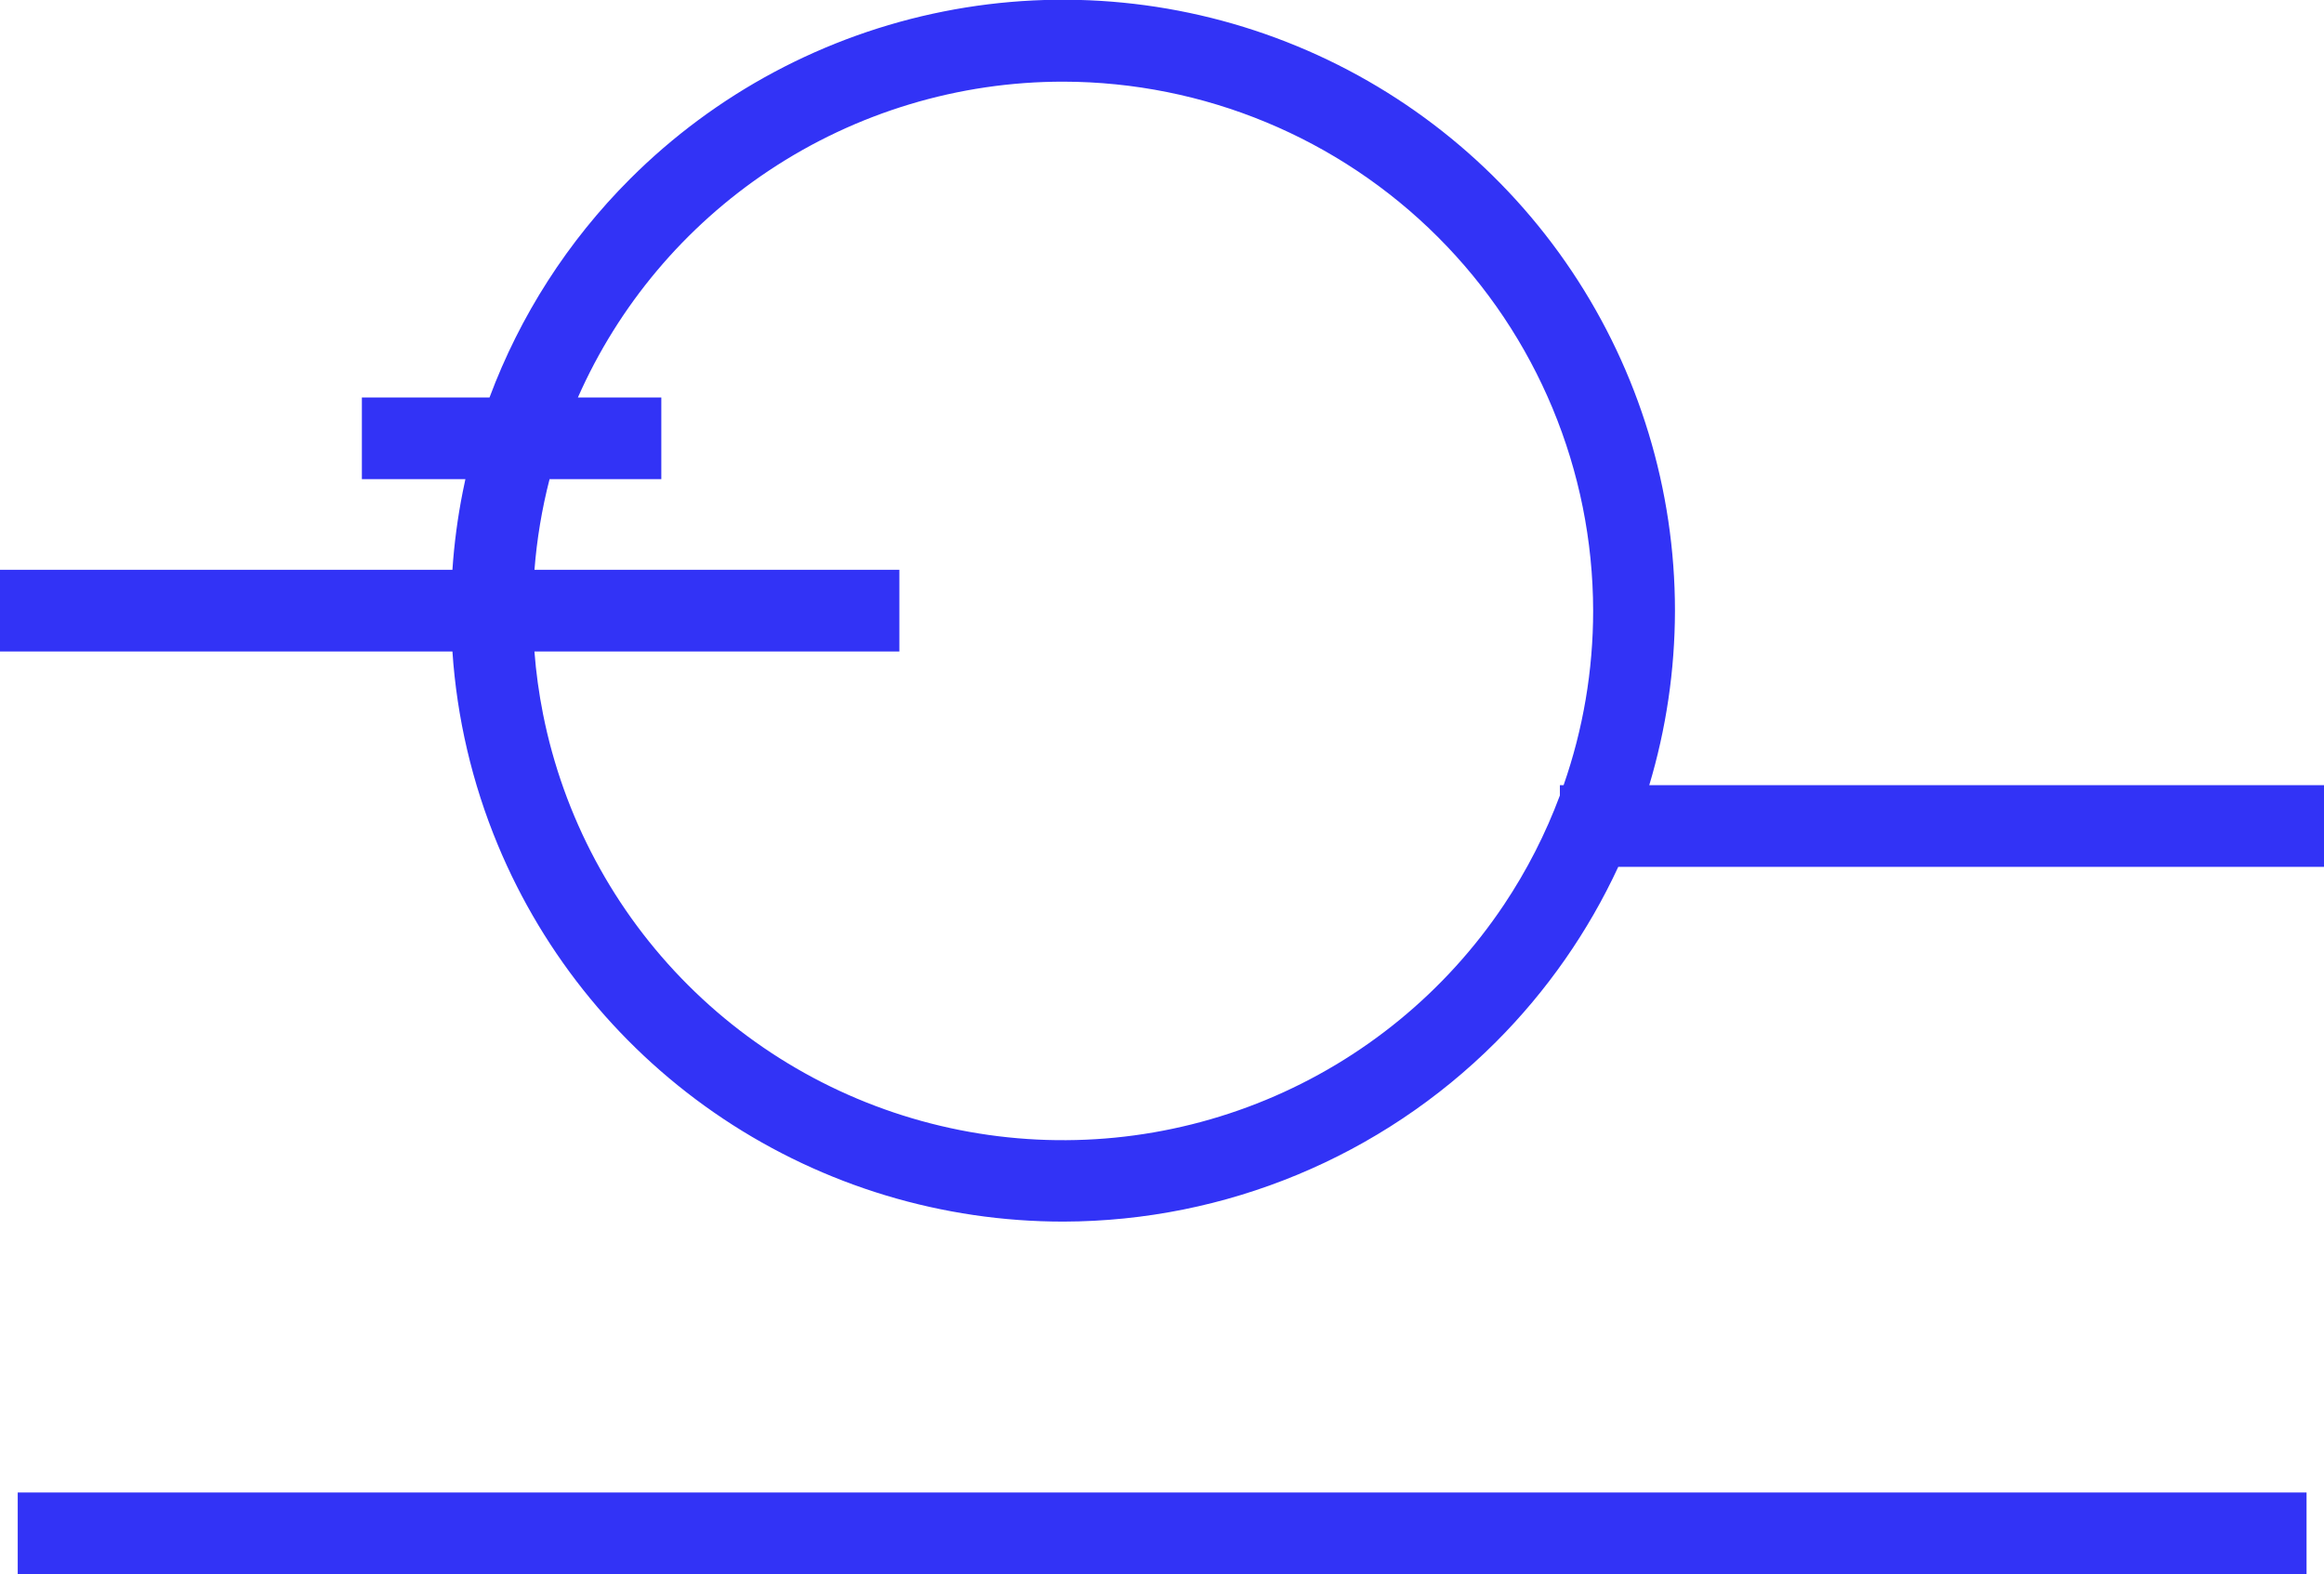 <svg width="220" height="149" viewBox="0 0 220 149" fill="none" xmlns="http://www.w3.org/2000/svg">
<g clip-path="url(#clip0)">
<path fill-rule="evenodd" clip-rule="evenodd" d="M100.681 115.628C89.221 115.638 78.016 112.255 68.482 105.907C58.949 99.559 51.516 90.532 47.123 79.966C44.689 74.109 43.249 67.926 42.829 61.666H0V53.935H42.828C42.994 51.465 43.32 48.998 43.806 46.551C43.885 46.151 43.969 45.752 44.057 45.354H34.257V37.623H46.34C49.226 29.886 53.752 22.82 59.648 16.929C67.748 8.837 78.07 3.324 89.308 1.089C100.547 -1.147 112.198 -0.005 122.786 4.371C133.374 8.746 142.425 16.158 148.793 25.668C155.16 35.179 158.559 46.361 158.559 57.801C158.552 63.446 157.718 69.006 156.126 74.319H220.026V82.05H153.192C150.357 88.163 146.449 93.793 141.587 98.65C130.739 109.489 116.029 115.594 100.681 115.628ZM54.706 37.623C58.557 28.9 64.825 21.448 72.782 16.15C81.043 10.65 90.752 7.72 100.681 7.73C113.973 7.758 126.713 13.043 136.11 22.427C145.506 31.812 150.794 44.532 150.814 57.801C150.817 63.455 149.862 69.037 148.017 74.319H147.665V75.293C146.314 78.919 144.54 82.394 142.366 85.645C136.852 93.888 129.013 100.313 119.84 104.107C110.667 107.901 100.573 108.894 90.835 106.959C81.097 105.025 72.153 100.251 65.133 93.241C58.114 86.231 53.336 77.299 51.404 67.578C51.014 65.618 50.744 63.644 50.591 61.666H85.14V53.935H50.595C50.821 51.043 51.298 48.172 52.024 45.354H62.603V37.623H54.706Z" fill="#3233F6"/>
<path d="M218.348 141.269H1.678V148.999H218.348V141.269Z" fill="#3233F6"/>
</g>
<defs>
<clipPath id="clip0">
<rect width="220" height="149" fill="white"/>
</clipPath>
</defs>
</svg>
